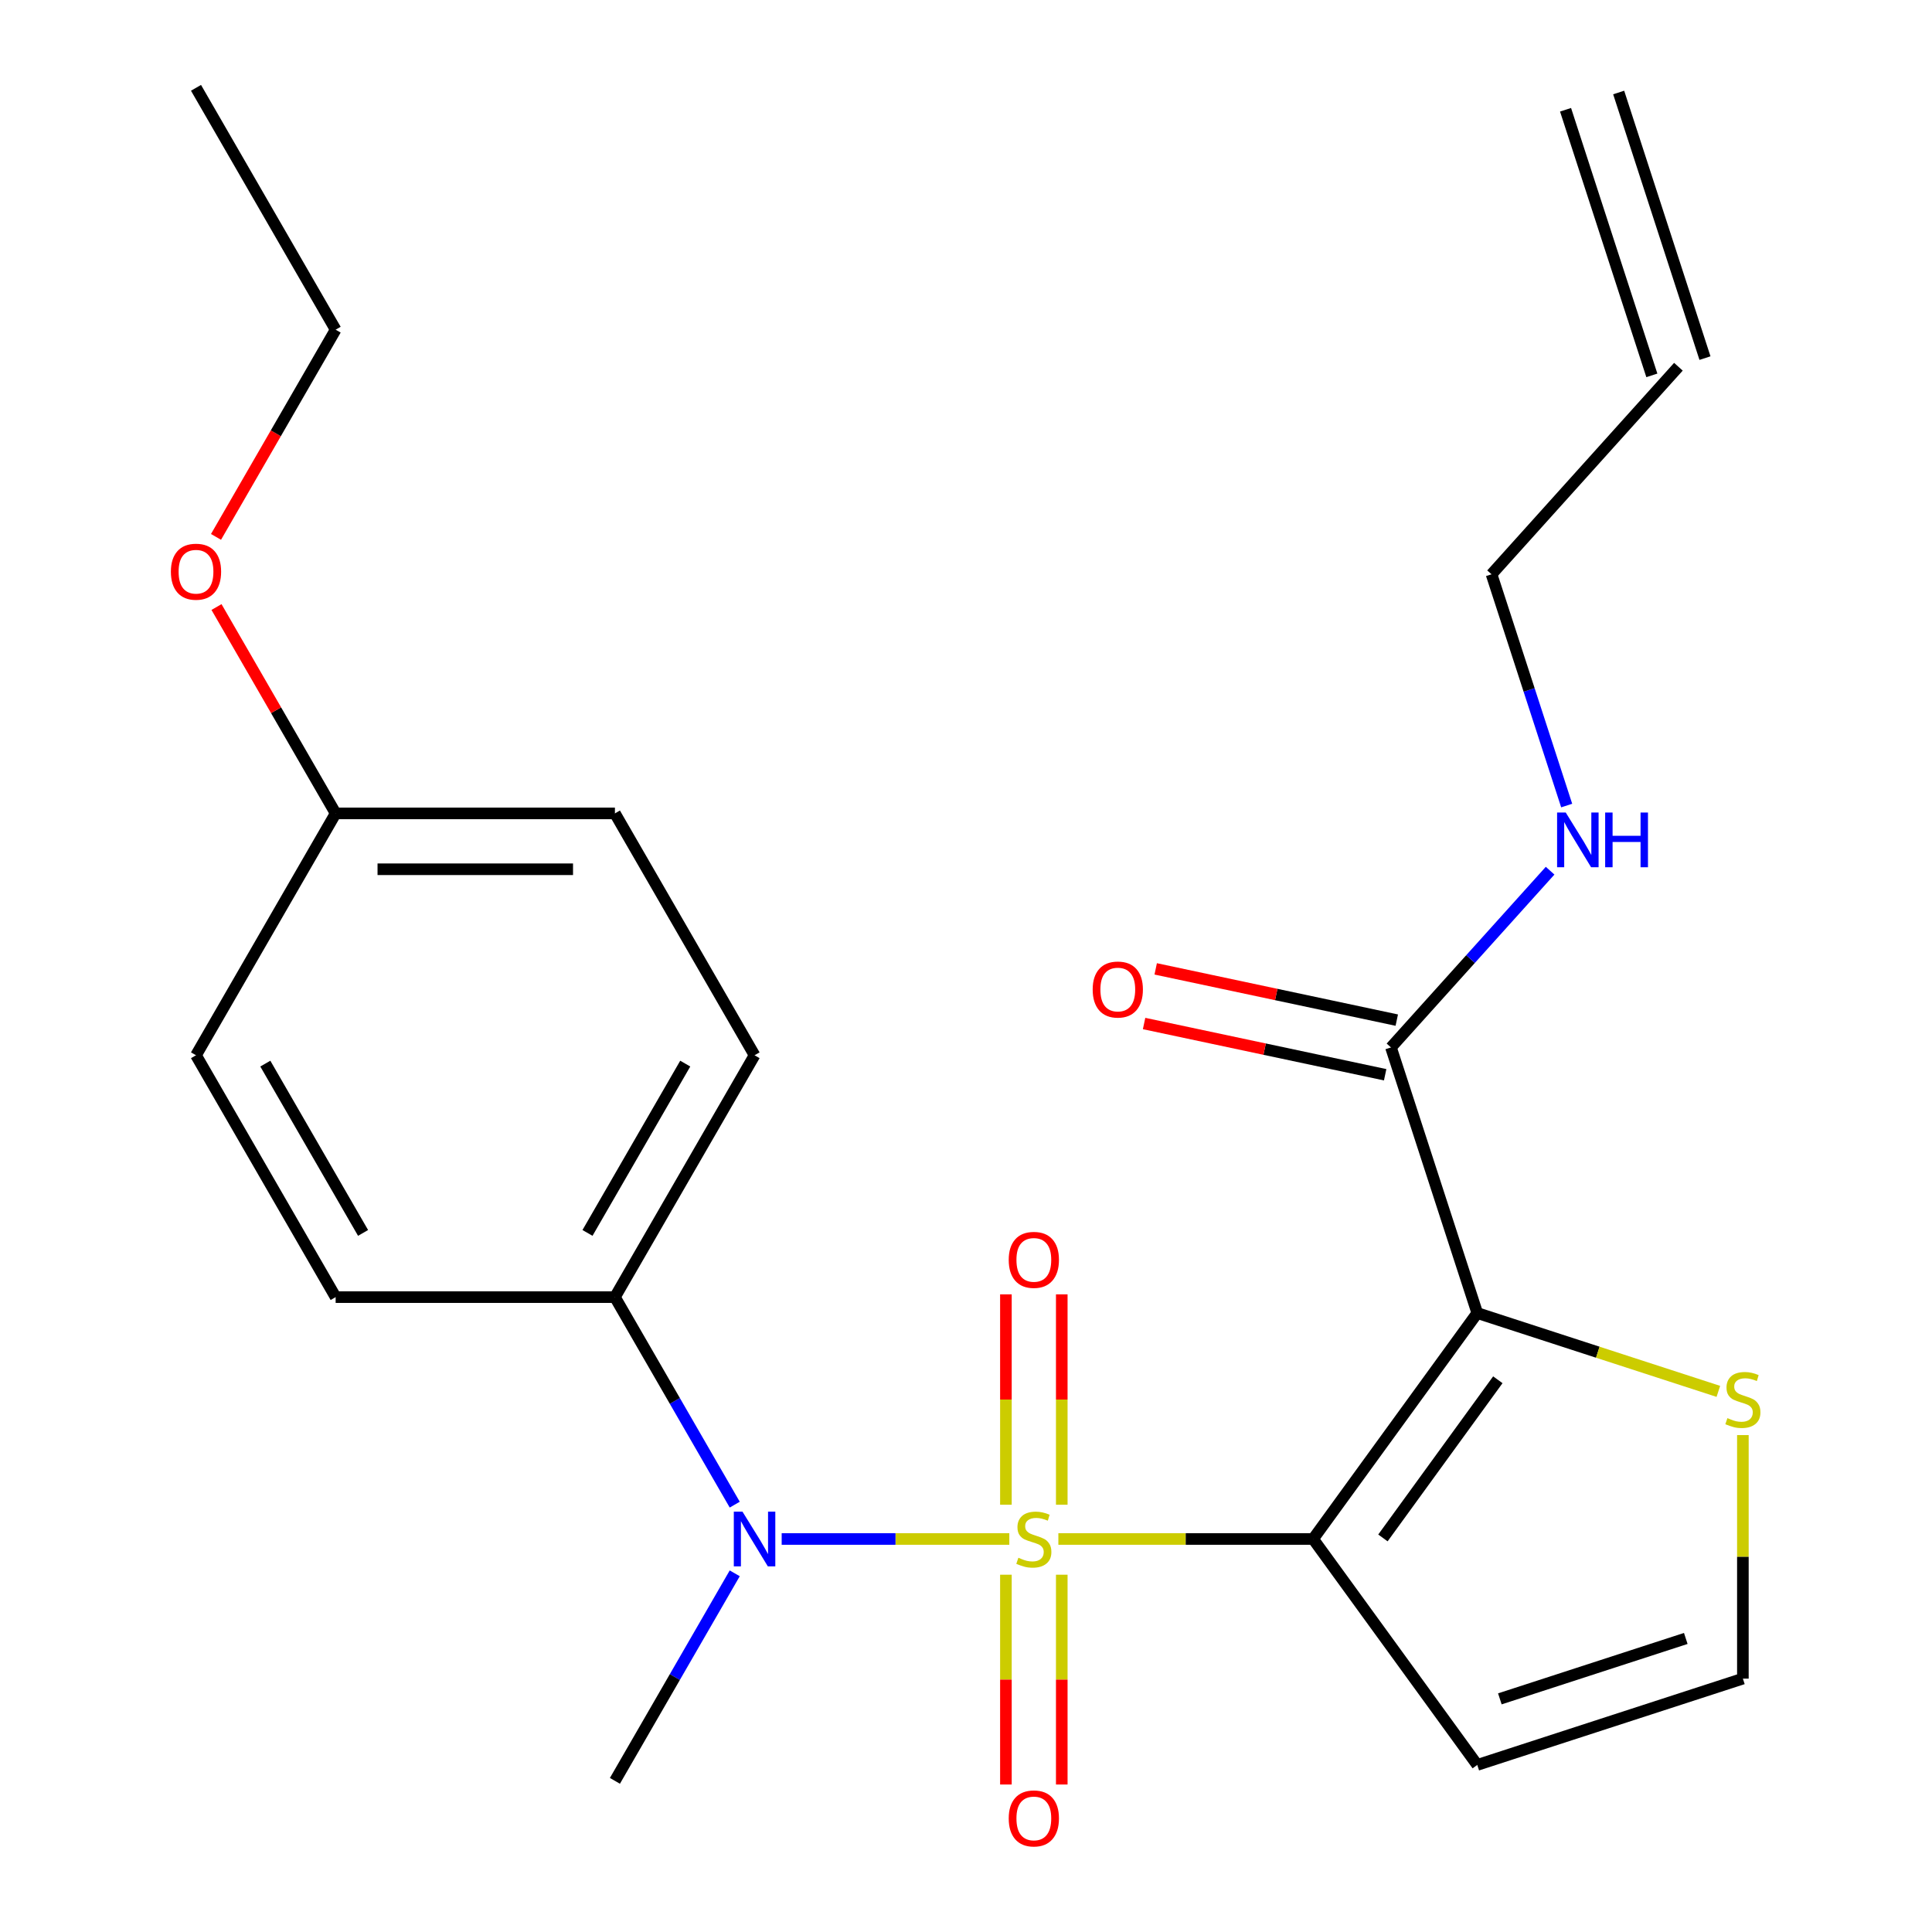 <?xml version='1.0' encoding='iso-8859-1'?>
<svg version='1.1' baseProfile='full'
              xmlns='http://www.w3.org/2000/svg'
                      xmlns:rdkit='http://www.rdkit.org/xml'
                      xmlns:xlink='http://www.w3.org/1999/xlink'
                  xml:space='preserve'
width='1000px' height='1000px' viewBox='0 0 1000 1000'>
<!-- END OF HEADER -->
<rect style='opacity:1.0;fill:#FFFFFF;stroke:none' width='1000' height='1000' x='0' y='0'> </rect>
<path class='bond-0' d='M 547.806,796.577 L 613.736,796.577' style='fill:none;fill-rule:evenodd;stroke:#CCCC00;stroke-width:6px;stroke-linecap:butt;stroke-linejoin:miter;stroke-opacity:1' />
<path class='bond-0' d='M 613.736,796.577 L 679.666,796.577' style='fill:none;fill-rule:evenodd;stroke:#000000;stroke-width:6px;stroke-linecap:butt;stroke-linejoin:miter;stroke-opacity:1' />
<path class='bond-2' d='M 522.419,796.577 L 463.507,796.577' style='fill:none;fill-rule:evenodd;stroke:#CCCC00;stroke-width:6px;stroke-linecap:butt;stroke-linejoin:miter;stroke-opacity:1' />
<path class='bond-2' d='M 463.507,796.577 L 404.595,796.577' style='fill:none;fill-rule:evenodd;stroke:#0000FF;stroke-width:6px;stroke-linecap:butt;stroke-linejoin:miter;stroke-opacity:1' />
<path class='bond-6' d='M 549.568,778.843 L 549.568,724.398' style='fill:none;fill-rule:evenodd;stroke:#CCCC00;stroke-width:6px;stroke-linecap:butt;stroke-linejoin:miter;stroke-opacity:1' />
<path class='bond-6' d='M 549.568,724.398 L 549.568,669.954' style='fill:none;fill-rule:evenodd;stroke:#FF0000;stroke-width:6px;stroke-linecap:butt;stroke-linejoin:miter;stroke-opacity:1' />
<path class='bond-6' d='M 520.657,778.843 L 520.657,724.398' style='fill:none;fill-rule:evenodd;stroke:#CCCC00;stroke-width:6px;stroke-linecap:butt;stroke-linejoin:miter;stroke-opacity:1' />
<path class='bond-6' d='M 520.657,724.398 L 520.657,669.954' style='fill:none;fill-rule:evenodd;stroke:#FF0000;stroke-width:6px;stroke-linecap:butt;stroke-linejoin:miter;stroke-opacity:1' />
<path class='bond-7' d='M 520.657,815.07 L 520.657,869.365' style='fill:none;fill-rule:evenodd;stroke:#CCCC00;stroke-width:6px;stroke-linecap:butt;stroke-linejoin:miter;stroke-opacity:1' />
<path class='bond-7' d='M 520.657,869.365 L 520.657,923.659' style='fill:none;fill-rule:evenodd;stroke:#FF0000;stroke-width:6px;stroke-linecap:butt;stroke-linejoin:miter;stroke-opacity:1' />
<path class='bond-7' d='M 549.568,815.07 L 549.568,869.365' style='fill:none;fill-rule:evenodd;stroke:#CCCC00;stroke-width:6px;stroke-linecap:butt;stroke-linejoin:miter;stroke-opacity:1' />
<path class='bond-7' d='M 549.568,869.365 L 549.568,923.659' style='fill:none;fill-rule:evenodd;stroke:#FF0000;stroke-width:6px;stroke-linecap:butt;stroke-linejoin:miter;stroke-opacity:1' />
<path class='bond-1' d='M 679.666,796.577 L 764.632,679.63' style='fill:none;fill-rule:evenodd;stroke:#000000;stroke-width:6px;stroke-linecap:butt;stroke-linejoin:miter;stroke-opacity:1' />
<path class='bond-1' d='M 715.8,796.028 L 775.277,714.166' style='fill:none;fill-rule:evenodd;stroke:#000000;stroke-width:6px;stroke-linecap:butt;stroke-linejoin:miter;stroke-opacity:1' />
<path class='bond-4' d='M 679.666,796.577 L 764.632,913.523' style='fill:none;fill-rule:evenodd;stroke:#000000;stroke-width:6px;stroke-linecap:butt;stroke-linejoin:miter;stroke-opacity:1' />
<path class='bond-3' d='M 764.632,679.63 L 719.963,542.152' style='fill:none;fill-rule:evenodd;stroke:#000000;stroke-width:6px;stroke-linecap:butt;stroke-linejoin:miter;stroke-opacity:1' />
<path class='bond-5' d='M 764.632,679.63 L 827.025,699.903' style='fill:none;fill-rule:evenodd;stroke:#000000;stroke-width:6px;stroke-linecap:butt;stroke-linejoin:miter;stroke-opacity:1' />
<path class='bond-5' d='M 827.025,699.903 L 889.417,720.175' style='fill:none;fill-rule:evenodd;stroke:#CCCC00;stroke-width:6px;stroke-linecap:butt;stroke-linejoin:miter;stroke-opacity:1' />
<path class='bond-9' d='M 380.297,778.803 L 349.29,725.096' style='fill:none;fill-rule:evenodd;stroke:#0000FF;stroke-width:6px;stroke-linecap:butt;stroke-linejoin:miter;stroke-opacity:1' />
<path class='bond-9' d='M 349.29,725.096 L 318.282,671.39' style='fill:none;fill-rule:evenodd;stroke:#000000;stroke-width:6px;stroke-linecap:butt;stroke-linejoin:miter;stroke-opacity:1' />
<path class='bond-19' d='M 380.297,814.35 L 349.29,868.057' style='fill:none;fill-rule:evenodd;stroke:#0000FF;stroke-width:6px;stroke-linecap:butt;stroke-linejoin:miter;stroke-opacity:1' />
<path class='bond-19' d='M 349.29,868.057 L 318.282,921.764' style='fill:none;fill-rule:evenodd;stroke:#000000;stroke-width:6px;stroke-linecap:butt;stroke-linejoin:miter;stroke-opacity:1' />
<path class='bond-10' d='M 722.968,528.012 L 660.578,514.751' style='fill:none;fill-rule:evenodd;stroke:#000000;stroke-width:6px;stroke-linecap:butt;stroke-linejoin:miter;stroke-opacity:1' />
<path class='bond-10' d='M 660.578,514.751 L 598.188,501.489' style='fill:none;fill-rule:evenodd;stroke:#FF0000;stroke-width:6px;stroke-linecap:butt;stroke-linejoin:miter;stroke-opacity:1' />
<path class='bond-10' d='M 716.957,556.291 L 654.567,543.03' style='fill:none;fill-rule:evenodd;stroke:#000000;stroke-width:6px;stroke-linecap:butt;stroke-linejoin:miter;stroke-opacity:1' />
<path class='bond-10' d='M 654.567,543.03 L 592.177,529.768' style='fill:none;fill-rule:evenodd;stroke:#FF0000;stroke-width:6px;stroke-linecap:butt;stroke-linejoin:miter;stroke-opacity:1' />
<path class='bond-11' d='M 719.963,542.152 L 761.149,496.411' style='fill:none;fill-rule:evenodd;stroke:#000000;stroke-width:6px;stroke-linecap:butt;stroke-linejoin:miter;stroke-opacity:1' />
<path class='bond-11' d='M 761.149,496.411 L 802.334,450.669' style='fill:none;fill-rule:evenodd;stroke:#0000FF;stroke-width:6px;stroke-linecap:butt;stroke-linejoin:miter;stroke-opacity:1' />
<path class='bond-8' d='M 764.632,913.523 L 902.111,868.853' style='fill:none;fill-rule:evenodd;stroke:#000000;stroke-width:6px;stroke-linecap:butt;stroke-linejoin:miter;stroke-opacity:1' />
<path class='bond-8' d='M 776.32,879.327 L 872.555,848.058' style='fill:none;fill-rule:evenodd;stroke:#000000;stroke-width:6px;stroke-linecap:butt;stroke-linejoin:miter;stroke-opacity:1' />
<path class='bond-24' d='M 902.111,742.794 L 902.111,805.824' style='fill:none;fill-rule:evenodd;stroke:#CCCC00;stroke-width:6px;stroke-linecap:butt;stroke-linejoin:miter;stroke-opacity:1' />
<path class='bond-24' d='M 902.111,805.824 L 902.111,868.853' style='fill:none;fill-rule:evenodd;stroke:#000000;stroke-width:6px;stroke-linecap:butt;stroke-linejoin:miter;stroke-opacity:1' />
<path class='bond-12' d='M 318.282,671.39 L 390.559,546.203' style='fill:none;fill-rule:evenodd;stroke:#000000;stroke-width:6px;stroke-linecap:butt;stroke-linejoin:miter;stroke-opacity:1' />
<path class='bond-12' d='M 304.086,638.156 L 354.68,550.525' style='fill:none;fill-rule:evenodd;stroke:#000000;stroke-width:6px;stroke-linecap:butt;stroke-linejoin:miter;stroke-opacity:1' />
<path class='bond-13' d='M 318.282,671.39 L 173.729,671.39' style='fill:none;fill-rule:evenodd;stroke:#000000;stroke-width:6px;stroke-linecap:butt;stroke-linejoin:miter;stroke-opacity:1' />
<path class='bond-21' d='M 810.913,416.954 L 791.466,357.101' style='fill:none;fill-rule:evenodd;stroke:#0000FF;stroke-width:6px;stroke-linecap:butt;stroke-linejoin:miter;stroke-opacity:1' />
<path class='bond-21' d='M 791.466,357.101 L 772.019,297.249' style='fill:none;fill-rule:evenodd;stroke:#000000;stroke-width:6px;stroke-linecap:butt;stroke-linejoin:miter;stroke-opacity:1' />
<path class='bond-18' d='M 390.559,546.203 L 318.282,421.016' style='fill:none;fill-rule:evenodd;stroke:#000000;stroke-width:6px;stroke-linecap:butt;stroke-linejoin:miter;stroke-opacity:1' />
<path class='bond-17' d='M 173.729,671.39 L 101.452,546.203' style='fill:none;fill-rule:evenodd;stroke:#000000;stroke-width:6px;stroke-linecap:butt;stroke-linejoin:miter;stroke-opacity:1' />
<path class='bond-17' d='M 187.925,638.156 L 137.331,550.525' style='fill:none;fill-rule:evenodd;stroke:#000000;stroke-width:6px;stroke-linecap:butt;stroke-linejoin:miter;stroke-opacity:1' />
<path class='bond-14' d='M 868.744,189.825 L 772.019,297.249' style='fill:none;fill-rule:evenodd;stroke:#000000;stroke-width:6px;stroke-linecap:butt;stroke-linejoin:miter;stroke-opacity:1' />
<path class='bond-15' d='M 882.492,185.358 L 837.822,47.879' style='fill:none;fill-rule:evenodd;stroke:#000000;stroke-width:6px;stroke-linecap:butt;stroke-linejoin:miter;stroke-opacity:1' />
<path class='bond-15' d='M 854.996,194.292 L 810.326,56.813' style='fill:none;fill-rule:evenodd;stroke:#000000;stroke-width:6px;stroke-linecap:butt;stroke-linejoin:miter;stroke-opacity:1' />
<path class='bond-16' d='M 173.729,421.016 L 101.452,546.203' style='fill:none;fill-rule:evenodd;stroke:#000000;stroke-width:6px;stroke-linecap:butt;stroke-linejoin:miter;stroke-opacity:1' />
<path class='bond-20' d='M 173.729,421.016 L 142.894,367.609' style='fill:none;fill-rule:evenodd;stroke:#000000;stroke-width:6px;stroke-linecap:butt;stroke-linejoin:miter;stroke-opacity:1' />
<path class='bond-20' d='M 142.894,367.609 L 112.06,314.202' style='fill:none;fill-rule:evenodd;stroke:#FF0000;stroke-width:6px;stroke-linecap:butt;stroke-linejoin:miter;stroke-opacity:1' />
<path class='bond-25' d='M 173.729,421.016 L 318.282,421.016' style='fill:none;fill-rule:evenodd;stroke:#000000;stroke-width:6px;stroke-linecap:butt;stroke-linejoin:miter;stroke-opacity:1' />
<path class='bond-25' d='M 195.412,449.926 L 296.599,449.926' style='fill:none;fill-rule:evenodd;stroke:#000000;stroke-width:6px;stroke-linecap:butt;stroke-linejoin:miter;stroke-opacity:1' />
<path class='bond-22' d='M 111.806,277.895 L 142.767,224.268' style='fill:none;fill-rule:evenodd;stroke:#FF0000;stroke-width:6px;stroke-linecap:butt;stroke-linejoin:miter;stroke-opacity:1' />
<path class='bond-22' d='M 142.767,224.268 L 173.729,170.642' style='fill:none;fill-rule:evenodd;stroke:#000000;stroke-width:6px;stroke-linecap:butt;stroke-linejoin:miter;stroke-opacity:1' />
<path class='bond-23' d='M 173.729,170.642 L 101.452,45.455' style='fill:none;fill-rule:evenodd;stroke:#000000;stroke-width:6px;stroke-linecap:butt;stroke-linejoin:miter;stroke-opacity:1' />
<path  class='atom-0' d='M 527.112 806.297
Q 527.432 806.417, 528.752 806.977
Q 530.072 807.537, 531.512 807.897
Q 532.992 808.217, 534.432 808.217
Q 537.112 808.217, 538.672 806.937
Q 540.232 805.617, 540.232 803.337
Q 540.232 801.777, 539.432 800.817
Q 538.672 799.857, 537.472 799.337
Q 536.272 798.817, 534.272 798.217
Q 531.752 797.457, 530.232 796.737
Q 528.752 796.017, 527.672 794.497
Q 526.632 792.977, 526.632 790.417
Q 526.632 786.857, 529.032 784.657
Q 531.472 782.457, 536.272 782.457
Q 539.552 782.457, 543.272 784.017
L 542.352 787.097
Q 538.952 785.697, 536.392 785.697
Q 533.632 785.697, 532.112 786.857
Q 530.592 787.977, 530.632 789.937
Q 530.632 791.457, 531.392 792.377
Q 532.192 793.297, 533.312 793.817
Q 534.472 794.337, 536.392 794.937
Q 538.952 795.737, 540.472 796.537
Q 541.992 797.337, 543.072 798.977
Q 544.192 800.577, 544.192 803.337
Q 544.192 807.257, 541.552 809.377
Q 538.952 811.457, 534.592 811.457
Q 532.072 811.457, 530.152 810.897
Q 528.272 810.377, 526.032 809.457
L 527.112 806.297
' fill='#CCCC00'/>
<path  class='atom-3' d='M 384.299 782.417
L 393.579 797.417
Q 394.499 798.897, 395.979 801.577
Q 397.459 804.257, 397.539 804.417
L 397.539 782.417
L 401.299 782.417
L 401.299 810.737
L 397.419 810.737
L 387.459 794.337
Q 386.299 792.417, 385.059 790.217
Q 383.859 788.017, 383.499 787.337
L 383.499 810.737
L 379.819 810.737
L 379.819 782.417
L 384.299 782.417
' fill='#0000FF'/>
<path  class='atom-6' d='M 894.111 734.02
Q 894.431 734.14, 895.751 734.7
Q 897.071 735.26, 898.511 735.62
Q 899.991 735.94, 901.431 735.94
Q 904.111 735.94, 905.671 734.66
Q 907.231 733.34, 907.231 731.06
Q 907.231 729.5, 906.431 728.54
Q 905.671 727.58, 904.471 727.06
Q 903.271 726.54, 901.271 725.94
Q 898.751 725.18, 897.231 724.46
Q 895.751 723.74, 894.671 722.22
Q 893.631 720.7, 893.631 718.14
Q 893.631 714.58, 896.031 712.38
Q 898.471 710.18, 903.271 710.18
Q 906.551 710.18, 910.271 711.74
L 909.351 714.82
Q 905.951 713.42, 903.391 713.42
Q 900.631 713.42, 899.111 714.58
Q 897.591 715.7, 897.631 717.66
Q 897.631 719.18, 898.391 720.1
Q 899.191 721.02, 900.311 721.54
Q 901.471 722.06, 903.391 722.66
Q 905.951 723.46, 907.471 724.26
Q 908.991 725.06, 910.071 726.7
Q 911.191 728.3, 911.191 731.06
Q 911.191 734.98, 908.551 737.1
Q 905.951 739.18, 901.591 739.18
Q 899.071 739.18, 897.151 738.62
Q 895.271 738.1, 893.031 737.18
L 894.111 734.02
' fill='#CCCC00'/>
<path  class='atom-7' d='M 522.112 652.103
Q 522.112 645.303, 525.472 641.503
Q 528.832 637.703, 535.112 637.703
Q 541.392 637.703, 544.752 641.503
Q 548.112 645.303, 548.112 652.103
Q 548.112 658.983, 544.712 662.903
Q 541.312 666.783, 535.112 666.783
Q 528.872 666.783, 525.472 662.903
Q 522.112 659.023, 522.112 652.103
M 535.112 663.583
Q 539.432 663.583, 541.752 660.703
Q 544.112 657.783, 544.112 652.103
Q 544.112 646.543, 541.752 643.743
Q 539.432 640.903, 535.112 640.903
Q 530.792 640.903, 528.432 643.703
Q 526.112 646.503, 526.112 652.103
Q 526.112 657.823, 528.432 660.703
Q 530.792 663.583, 535.112 663.583
' fill='#FF0000'/>
<path  class='atom-8' d='M 522.112 941.21
Q 522.112 934.41, 525.472 930.61
Q 528.832 926.81, 535.112 926.81
Q 541.392 926.81, 544.752 930.61
Q 548.112 934.41, 548.112 941.21
Q 548.112 948.09, 544.712 952.01
Q 541.312 955.89, 535.112 955.89
Q 528.872 955.89, 525.472 952.01
Q 522.112 948.13, 522.112 941.21
M 535.112 952.69
Q 539.432 952.69, 541.752 949.81
Q 544.112 946.89, 544.112 941.21
Q 544.112 935.65, 541.752 932.85
Q 539.432 930.01, 535.112 930.01
Q 530.792 930.01, 528.432 932.81
Q 526.112 935.61, 526.112 941.21
Q 526.112 946.93, 528.432 949.81
Q 530.792 952.69, 535.112 952.69
' fill='#FF0000'/>
<path  class='atom-11' d='M 565.568 512.177
Q 565.568 505.377, 568.928 501.577
Q 572.288 497.777, 578.568 497.777
Q 584.848 497.777, 588.208 501.577
Q 591.568 505.377, 591.568 512.177
Q 591.568 519.057, 588.168 522.977
Q 584.768 526.857, 578.568 526.857
Q 572.328 526.857, 568.928 522.977
Q 565.568 519.097, 565.568 512.177
M 578.568 523.657
Q 582.888 523.657, 585.208 520.777
Q 587.568 517.857, 587.568 512.177
Q 587.568 506.617, 585.208 503.817
Q 582.888 500.977, 578.568 500.977
Q 574.248 500.977, 571.888 503.777
Q 569.568 506.577, 569.568 512.177
Q 569.568 517.897, 571.888 520.777
Q 574.248 523.657, 578.568 523.657
' fill='#FF0000'/>
<path  class='atom-12' d='M 810.428 420.568
L 819.708 435.568
Q 820.628 437.048, 822.108 439.728
Q 823.588 442.408, 823.668 442.568
L 823.668 420.568
L 827.428 420.568
L 827.428 448.888
L 823.548 448.888
L 813.588 432.488
Q 812.428 430.568, 811.188 428.368
Q 809.988 426.168, 809.628 425.488
L 809.628 448.888
L 805.948 448.888
L 805.948 420.568
L 810.428 420.568
' fill='#0000FF'/>
<path  class='atom-12' d='M 830.828 420.568
L 834.668 420.568
L 834.668 432.608
L 849.148 432.608
L 849.148 420.568
L 852.988 420.568
L 852.988 448.888
L 849.148 448.888
L 849.148 435.808
L 834.668 435.808
L 834.668 448.888
L 830.828 448.888
L 830.828 420.568
' fill='#0000FF'/>
<path  class='atom-21' d='M 88.452 295.909
Q 88.452 289.109, 91.812 285.309
Q 95.172 281.509, 101.452 281.509
Q 107.732 281.509, 111.092 285.309
Q 114.452 289.109, 114.452 295.909
Q 114.452 302.789, 111.052 306.709
Q 107.652 310.589, 101.452 310.589
Q 95.212 310.589, 91.812 306.709
Q 88.452 302.829, 88.452 295.909
M 101.452 307.389
Q 105.772 307.389, 108.092 304.509
Q 110.452 301.589, 110.452 295.909
Q 110.452 290.349, 108.092 287.549
Q 105.772 284.709, 101.452 284.709
Q 97.132 284.709, 94.772 287.509
Q 92.452 290.309, 92.452 295.909
Q 92.452 301.629, 94.772 304.509
Q 97.132 307.389, 101.452 307.389
' fill='#FF0000'/>
</svg>
